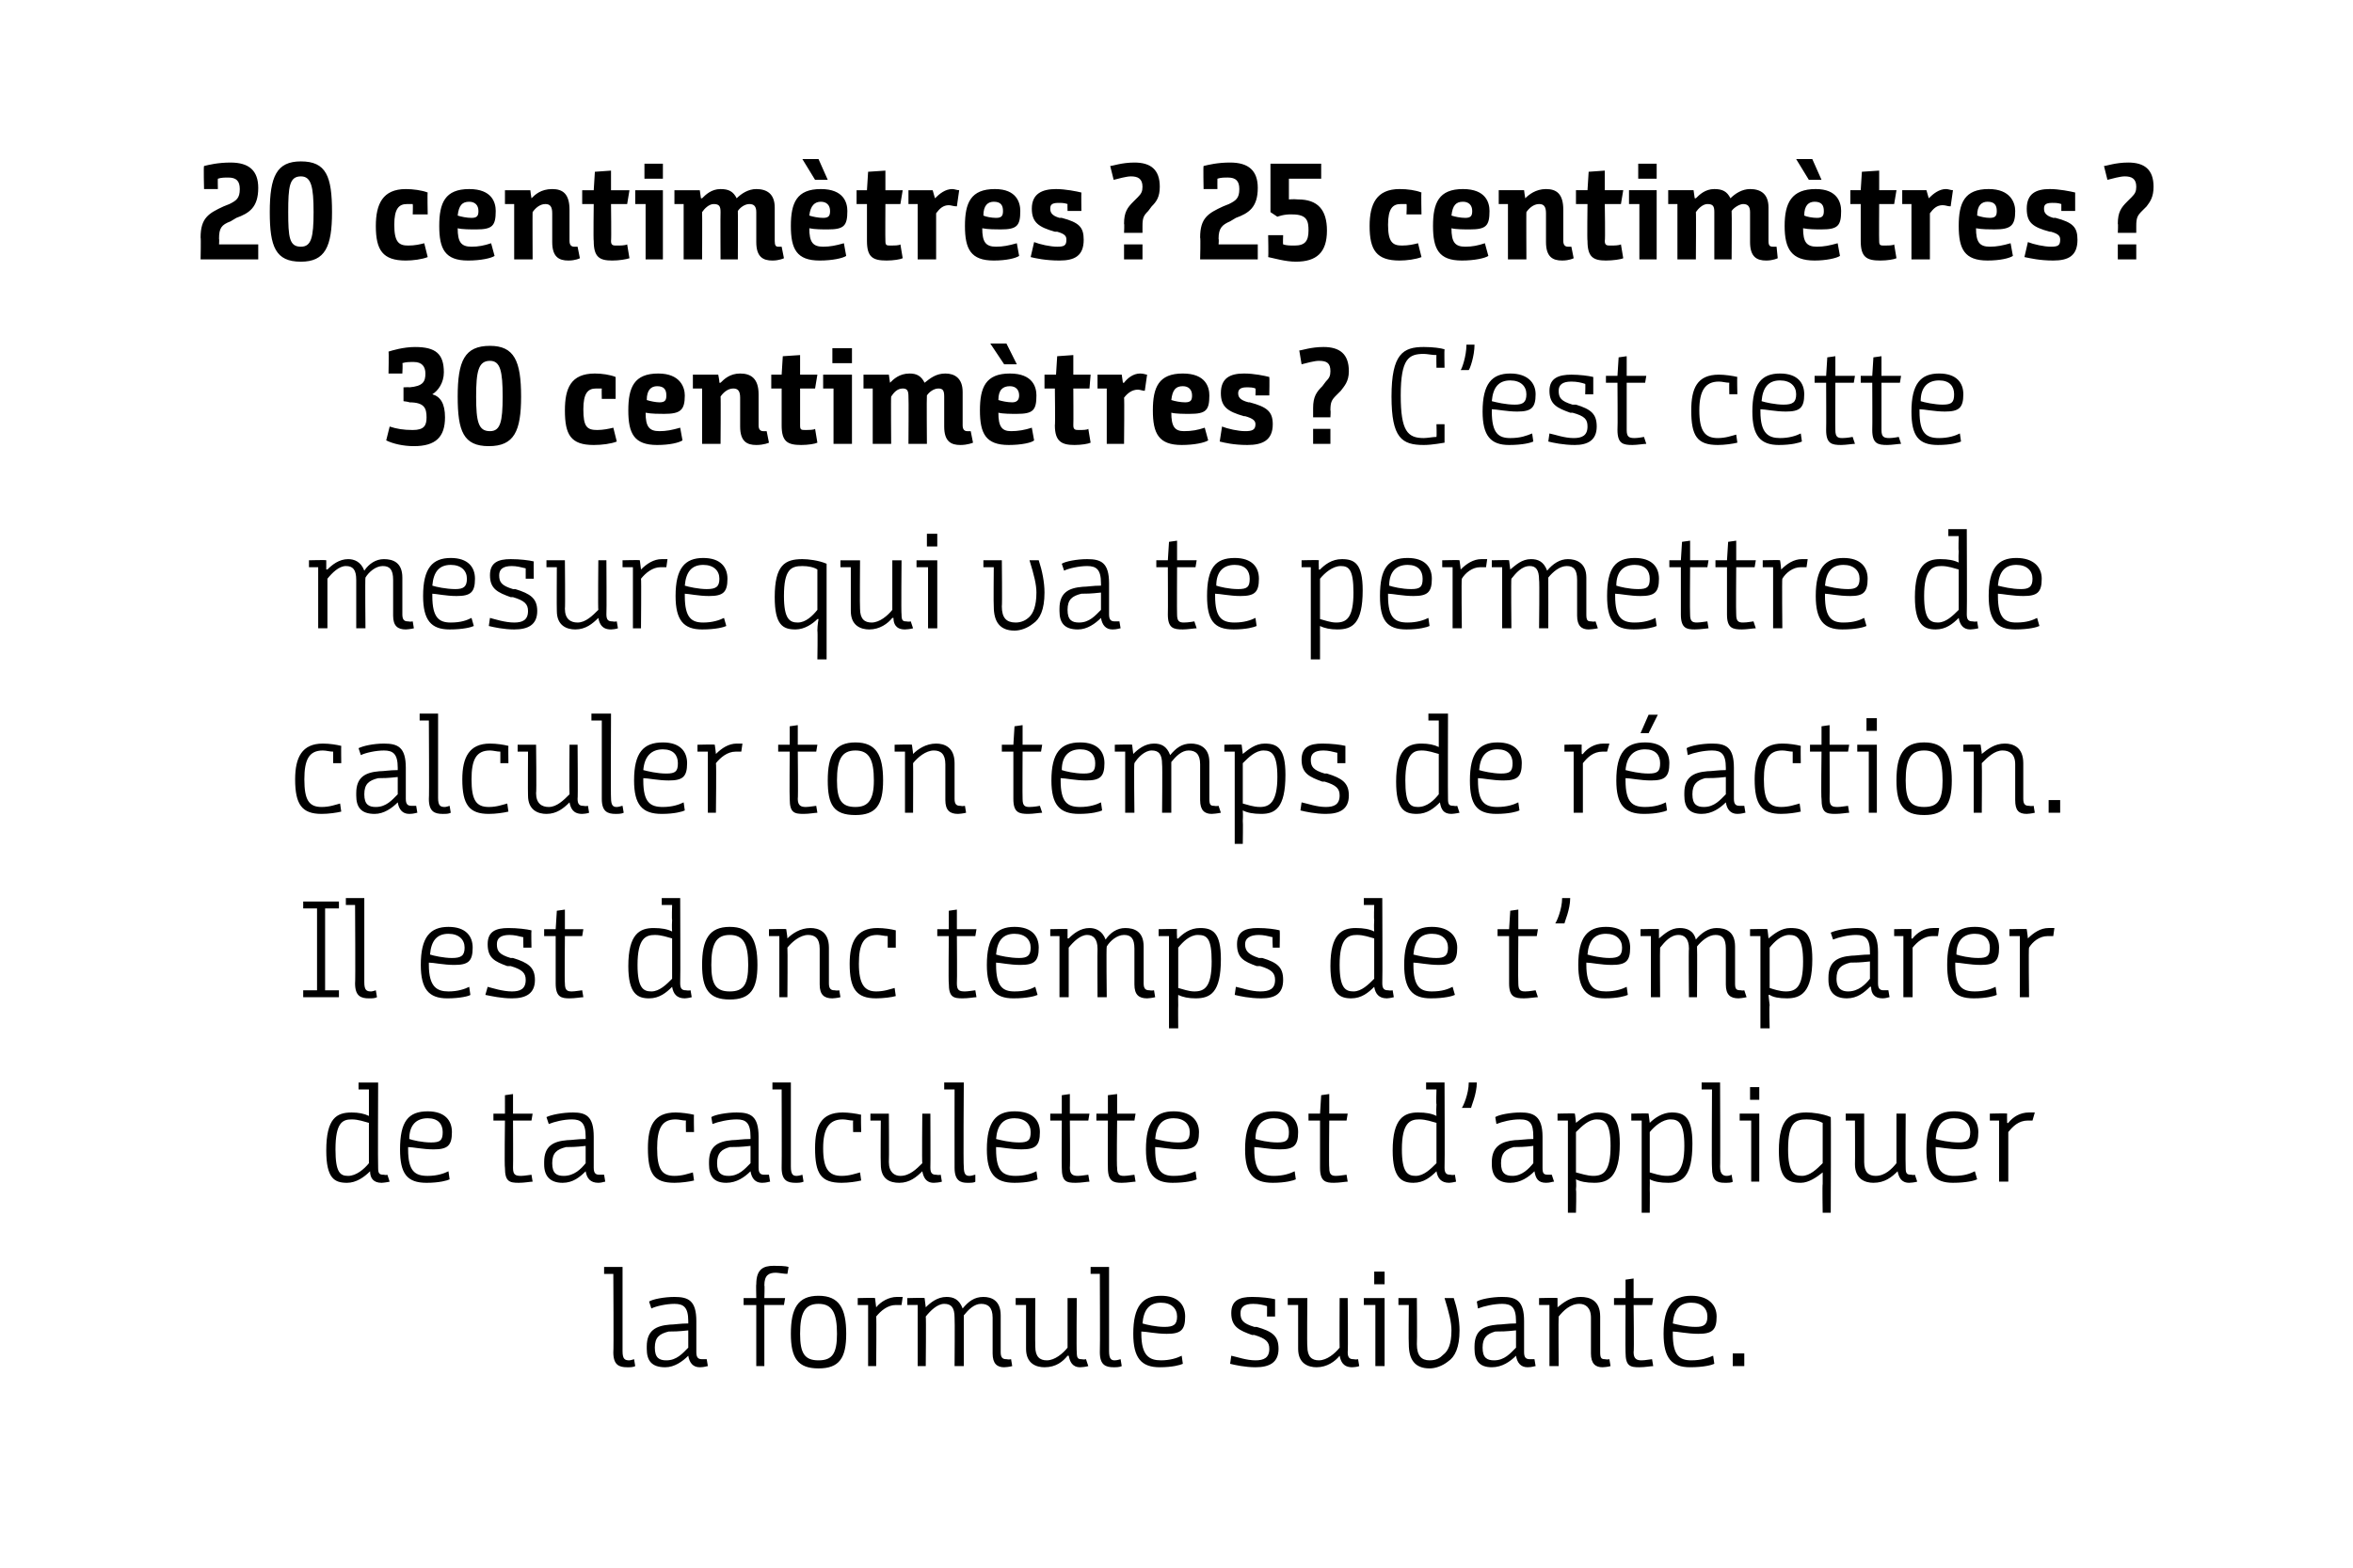 <?xml version="1.0" standalone="no"?><!DOCTYPE svg PUBLIC "-//W3C//DTD SVG 1.1//EN" "http://www.w3.org/Graphics/SVG/1.1/DTD/svg11.dtd"><svg xmlns="http://www.w3.org/2000/svg" version="1.1" width="204.1px" height="136px" viewBox="0 0 204.1 136"><desc>20 centimètres 25 centimètres 30 centimètres C est cette mesure qui va te permettre de calculer ton temps de ré</desc><defs/><g id="Polygon145859"><path d="m52.4 109.9h1.6v7.3c0 .7.2.8.6.8c.1 0 .4-.1.4-.1l.1.6c-.2.1-.4.1-.7.1c-.7 0-1.2-.2-1.2-1.3c.04-.01 0-6.8 0-6.8h-.8v-.6zm7.3 7.7c-.5.5-1.2 1-2 1c-1.2 0-1.6-.6-1.6-1.6v-.2c0-1.4.8-1.8 2-1.9c.4 0 .9-.1 1.6-.1v-.2c0-1.2-.4-1.5-1.2-1.5c-.7 0-1.6.2-2 .4l-.2-.6c.3-.2 1.3-.4 2.2-.4c1.2 0 1.9.3 1.9 2.1v2.7c0 .5.2.6.5.6h.4l.1.6c-.1 0-.3.1-.7.1c-.6 0-.9-.4-1-1zm0-2.2c-.9.1-1.3.1-1.7.1c-.8.2-1.2.5-1.2 1.4c0 .9.4 1.1 1 1.1c.9 0 1.4-.6 1.9-1.1v-1.5zm5.9-2.2h-1.1v-.6h1.1s-.03-1.24 0-1.2c0-1.3.6-1.6 1.5-1.6c.4 0 1 0 1.3.1l-.1.6c-.3 0-.8-.1-1-.1c-.6 0-1 .2-1 1.1c.04-.04 0 1.1 0 1.1h1.8l-.1.6h-1.7v5.3h-.7v-5.3zm3 2.5c0-2.2.6-3.3 2.4-3.3c1.8 0 2.4 1.1 2.4 3.3c0 2.1-.6 3-2.4 3c-1.8 0-2.4-.9-2.4-3zm4 0c0-1.8-.4-2.6-1.6-2.6c-1.2 0-1.6.8-1.6 2.6c0 1.7.4 2.3 1.6 2.3c1.2 0 1.6-.6 1.6-2.3zm1.8-3.1s1.52-.04 1.5 0l.1.8s.01.05 0 0c.4-.5 1.1-.9 1.8-.9h.5l-.1.7h-.5c-.7 0-1.3.5-1.7 1c.04-.01 0 4.3 0 4.3h-.7v-5.3h-.9v-.6zm4.3 0s1.52-.04 1.5 0c0 .1.1.7.1.8c.4-.4 1-.9 1.8-.9c.6 0 1.1.2 1.4 1c.5-.6 1-1 1.8-1c.7 0 1.5.3 1.5 1.6v3.2c0 .5.2.6.5.6c.23.05.4 0 .4 0l.1.6s-.26.08-.7.1c-.6 0-1-.3-1-1.2v-3.1c0-.9-.4-1.2-1-1.2c-.6 0-1.1.5-1.5 1v4.4h-.8s.03-4.21 0-4.2c0-.9-.3-1.2-.9-1.2c-.6 0-1.2.6-1.6 1.1c.04 0 0 4.3 0 4.3h-.7v-5.3h-.9v-.6zm10.3.6h-.9v-.6h1.7s-.02 4.2 0 4.2c0 .9.4 1.2 1 1.2c.7 0 1.4-.6 1.8-1.1v-4.3h.8s-.04 4.68 0 4.7c0 .5.1.6.4.6c.25.05.4 0 .4 0l.2.6s-.24.08-.7.1c-.7 0-.9-.5-1-1h-.1c-.4.5-1 1-2 1c-.7 0-1.6-.3-1.6-1.6v-3.8zm5.6-3.3h1.6v7.3c0 .7.2.8.5.8c.2 0 .5-.1.5-.1l.1.6c-.2.1-.5.1-.7.1c-.7 0-1.2-.2-1.2-1.3c.03-.01 0-6.8 0-6.8h-.8v-.6zm6.1 2.5c1.5 0 2.1.8 2.1 1.8c0 1.2-.4 1.5-1.6 1.5c-.9 0-1.8-.2-2.2-.2v.2c0 1.9.7 2.3 1.7 2.3c.8 0 1.4-.2 1.8-.4l.1.7c-.2.1-.9.3-2 .3c-1.6 0-2.3-.8-2.3-2.9c0-2.4.8-3.3 2.4-3.3zm.3 2.7c.8 0 1.1-.2 1.1-.9c0-.7-.5-1.2-1.4-1.2c-1 0-1.5.6-1.6 1.8c.3.1 1.2.3 1.9.3zm8.9-1.8c-.3-.1-.7-.2-1.2-.2c-.8 0-1.1.3-1.1.8c0 .6.2.9 1.2 1.2h.2c1.4.4 1.9.8 1.9 1.9c0 1.2-.8 1.6-2 1.6c-.9 0-1.8-.2-2.2-.3l.1-.7c.5.1 1.3.4 2.1.4c.7 0 1.2-.2 1.2-1c0-.6-.3-.9-1.3-1.2h-.2c-1.1-.4-1.8-.7-1.8-1.9c0-1.1.7-1.4 1.8-1.4c.8 0 1.6.1 2 .2v1.5h-.7s.01-.94 0-.9zm2.7-.1h-.9v-.6h1.7s-.04 4.2 0 4.2c0 .9.4 1.2 1 1.2c.7 0 1.4-.6 1.8-1.1c-.02.01 0-4.3 0-4.3h.7s.04 4.68 0 4.7c0 .5.2.6.5.6c.23.05.4 0 .4 0l.1.6s-.16.08-.6.1c-.8 0-1-.5-1.1-1c-.4.5-1.1 1-2 1c-.7 0-1.6-.3-1.6-1.6v-3.8zm6.7 0h-1v-.6h1.8v5.9h-.8v-5.3zm-.1-2.9h.9v1.1h-.9v-1.1zm2.1 2.3h1.6s.03 3.97 0 4c0 1 .4 1.4 1.1 1.4c.6 0 .9-.2 1.2-.5c.4-.3.7-.9.7-2.1c0-.7-.2-1.5-.6-2.8h.8c.3.9.5 1.9.5 2.8c0 1.5-.4 2.3-1 2.7c-.5.4-1.1.6-1.6.6c-1.3 0-1.8-.8-1.8-2.1c-.03-.01 0-3.4 0-3.4h-.9v-.6zm10.2 5c-.5.5-1.2 1-2.1 1c-1.1 0-1.5-.6-1.5-1.6v-.2c0-1.4.8-1.8 2-1.9c.4 0 .9-.1 1.6-.1v-.2c0-1.2-.4-1.5-1.2-1.5c-.7 0-1.6.2-2.1.4l-.1-.6c.3-.2 1.3-.4 2.2-.4c1.2 0 1.9.3 1.9 2.1v2.7c0 .5.2.6.5.6h.4l.1.6c-.1 0-.3.1-.7.1c-.6 0-.9-.4-1-1zm0-2.2c-.9.1-1.3.1-1.8.1c-.7.2-1.1.5-1.1 1.4c0 .9.4 1.1 1 1.1c.9 0 1.4-.6 1.9-1.1v-1.5zm2-2.8s1.55-.04 1.6 0v.8c.5-.4 1.1-.9 2-.9c.8 0 1.7.3 1.7 1.7v3.1c0 .5.1.6.4.6c.24.05.4 0 .4 0l.1.6s-.24.08-.7.1c-.6 0-1-.3-1-1.2v-3.1c0-.9-.5-1.2-1-1.2c-.8 0-1.4.6-1.8 1.1c-.03-.01 0 4.3 0 4.3h-.8v-5.3h-.9v-.6zm7.5.6h-1v-.6h1V111l.7-.1v1.7h1.7l-.1.6h-1.6s.05 4.07 0 4.1c0 .6.3.7.7.7c.3 0 .8-.1.9-.1l.1.6c-.2 0-.7.1-1.2.1c-.8 0-1.2-.1-1.2-1.3c-.02-.01 0-4.1 0-4.1zm5.7-.8c1.5 0 2.2.8 2.2 1.8c0 1.2-.4 1.5-1.6 1.5c-.9 0-1.8-.2-2.2-.2v.2c0 1.9.6 2.3 1.6 2.3c.9 0 1.4-.2 1.9-.4l.1.7c-.2.1-.9.3-2.1.3c-1.6 0-2.3-.8-2.3-2.9c0-2.4.8-3.3 2.4-3.3zm.4 2.7c.7 0 1-.2 1-.9c0-.7-.5-1.2-1.4-1.2c-1 0-1.5.6-1.6 1.8c.4.1 1.2.3 2 .3zm3.2 2.3h1v1.1h-1v-1.1z" stroke="none" fill="#000"/></g><g id="Polygon145858"><path d="m30.5 96.5c.6 0 1.1.1 1.5.3c.01-.02 0 0 0 0v-2.3h-.9v-.6h1.7s-.03 7.38 0 7.4c0 .5.1.6.5.6c.16.05.3 0 .3 0l.2.6s-.33.08-.7.1c-.7 0-1-.4-1-1c-.5.5-1.2 1-2 1c-1.1 0-1.8-.4-1.8-2.8c0-2.8.9-3.3 2.2-3.3zm1.5.9c-.4-.1-.9-.3-1.5-.3c-.8 0-1.4.3-1.4 2.6c0 2 .4 2.3 1.1 2.3c.7 0 1.4-.6 1.8-1.1v-3.5zm5.1-1c1.5 0 2.1.8 2.1 1.8c0 1.2-.4 1.5-1.6 1.5c-.9 0-1.8-.2-2.2-.2v.2c0 1.9.6 2.3 1.7 2.3c.8 0 1.4-.2 1.8-.4l.1.7c-.2.1-.9.3-2 .3c-1.7 0-2.3-.8-2.3-2.9c0-2.4.7-3.3 2.4-3.3zm.3 2.7c.8 0 1-.2 1-.9c0-.7-.4-1.2-1.3-1.2c-1 0-1.6.6-1.6 1.8c.3.1 1.1.3 1.9.3zm6.4-1.9h-1v-.6h1V95l.7-.1v1.7h1.7l-.1.6h-1.6s.02 4.07 0 4.1c0 .6.2.7.7.7c.3 0 .8-.1.9-.1l.1.6c-.2 0-.7.1-1.2.1c-.8 0-1.2-.1-1.2-1.3c-.05-.01 0-4.1 0-4.1zm7 4.4c-.5.5-1.1 1-2 1c-1.1 0-1.6-.6-1.6-1.6v-.2c0-1.4.8-1.8 2-1.9c.4 0 .9-.1 1.6-.1v-.2c0-1.2-.4-1.5-1.2-1.5c-.7 0-1.5.2-2 .4l-.2-.6c.4-.2 1.4-.4 2.3-.4c1.1 0 1.8.3 1.8 2.1v2.7c0 .5.2.6.5.6h.4l.1.6c-.1 0-.3.1-.6.1c-.7 0-1-.4-1.1-1zm0-2.2c-.9.1-1.3.1-1.7.1c-.8.2-1.2.5-1.2 1.4c0 .9.4 1.1 1 1.1c.9 0 1.5-.6 1.9-1.1v-1.5zm8.7-2.2c-.3 0-.6-.1-.9-.1c-1.2 0-1.6.8-1.6 2.5c0 1.8.4 2.4 1.5 2.4c.7 0 1.2-.2 1.6-.3l.1.7c-.4.1-1.1.2-1.7.2c-1.8 0-2.3-.8-2.3-3c0-1.9.5-3.1 2.4-3.1c.5 0 1.2.1 1.6.2c-.03-.02 0 1.5 0 1.5h-.7s-.02-.97 0-1zm5.6 4.4c-.5.5-1.2 1-2.1 1c-1.1 0-1.5-.6-1.5-1.6v-.2c0-1.4.8-1.8 2-1.9c.4 0 .9-.1 1.6-.1v-.2c0-1.2-.4-1.5-1.2-1.5c-.7 0-1.6.2-2.1.4l-.1-.6c.3-.2 1.3-.4 2.2-.4c1.2 0 1.9.3 1.9 2.1v2.7c0 .5.2.6.5.6h.4l.1.6c-.1 0-.3.1-.7.1c-.6 0-.9-.4-1-1zm0-2.2c-.9.1-1.3.1-1.8.1c-.7.2-1.1.5-1.1 1.4c0 .9.4 1.1 1 1.1c.9 0 1.4-.6 1.9-1.1v-1.5zm1.9-5.5h1.6v7.3c0 .7.2.8.5.8c.2 0 .5-.1.5-.1l.1.6c-.2.1-.5.1-.7.1c-.7 0-1.2-.2-1.2-1.3c.02-.01 0-6.8 0-6.8h-.8v-.6zm7 3.3c-.3 0-.6-.1-.9-.1c-1.2 0-1.7.8-1.7 2.5c0 1.8.5 2.4 1.6 2.4c.7 0 1.2-.2 1.6-.3l.1.7c-.4.1-1.1.2-1.7.2c-1.8 0-2.3-.8-2.3-3c0-1.9.5-3.1 2.4-3.1c.5 0 1.2.1 1.6.2c-.04-.02 0 1.5 0 1.5h-.7s-.02-.97 0-1zm2.4 0h-.9v-.6h1.6s.03 4.2 0 4.2c0 .9.5 1.2 1 1.2c.8 0 1.4-.6 1.9-1.1c-.04.01 0-4.3 0-4.3h.7s.02 4.68 0 4.7c0 .5.2.6.5.6c.21.05.4 0 .4 0l.1.6s-.19.08-.7.1c-.7 0-.9-.5-1-1c-.5.5-1.1 1-2 1c-.8 0-1.6-.3-1.6-1.6c-.03-.05 0-3.8 0-3.8zm5.5-3.3h1.7s-.05 7.34 0 7.3c0 .7.2.8.5.8c.2 0 .4-.1.5-.1v.6c-.1.1-.4.1-.7.1c-.6 0-1.1-.2-1.1-1.3c-.01-.01 0-6.8 0-6.8h-.9v-.6zm6.1 2.5c1.6 0 2.2.8 2.2 1.8c0 1.2-.4 1.5-1.6 1.5c-.9 0-1.8-.2-2.2-.2v.2c0 1.9.6 2.3 1.7 2.3c.8 0 1.4-.2 1.8-.4l.1.7c-.2.1-.9.3-2 .3c-1.7 0-2.4-.8-2.4-2.9c0-2.4.8-3.3 2.4-3.3zm.4 2.7c.8 0 1-.2 1-.9c0-.7-.5-1.2-1.4-1.2c-1 0-1.5.6-1.6 1.8c.4.1 1.2.3 2 .3zm3.7-1.9h-1v-.6h1V95l.7-.1v1.7h1.7l-.1.6h-1.6s.04 4.07 0 4.1c0 .6.3.7.7.7c.3 0 .8-.1.9-.1l.1.6c-.2 0-.7.1-1.2.1c-.8 0-1.2-.1-1.2-1.3c-.02-.01 0-4.1 0-4.1zm4 0h-1v-.6h1V95l.8-.1v1.7h1.6l-.1.6h-1.5s-.05 4.07 0 4.1c0 .6.2.7.6.7c.3 0 .8-.1.9-.1l.1.6c-.2 0-.7.1-1.2.1c-.7 0-1.2-.1-1.2-1.3c-.02-.01 0-4.1 0-4.1zm5.7-.8c1.5 0 2.2.8 2.2 1.8c0 1.2-.4 1.5-1.6 1.5c-.9 0-1.8-.2-2.2-.2v.2c0 1.9.6 2.3 1.6 2.3c.9 0 1.4-.2 1.9-.4l.1.7c-.2.1-.9.3-2.1.3c-1.6 0-2.3-.8-2.3-2.9c0-2.4.8-3.3 2.4-3.3zm.4 2.7c.7 0 1-.2 1-.9c0-.7-.5-1.2-1.4-1.2c-1 0-1.5.6-1.6 1.8c.4.1 1.2.3 2 .3zm8.3-2.7c1.5 0 2.1.8 2.1 1.8c0 1.2-.4 1.5-1.6 1.5c-.9 0-1.8-.2-2.2-.2v.2c0 1.9.6 2.3 1.7 2.3c.8 0 1.4-.2 1.8-.4l.1.7c-.2.1-.9.3-2 .3c-1.7 0-2.4-.8-2.4-2.9c0-2.4.8-3.3 2.5-3.3zm.3 2.7c.8 0 1-.2 1-.9c0-.7-.4-1.2-1.3-1.2c-1 0-1.6.6-1.6 1.8c.3.1 1.1.3 1.9.3zm3.7-1.9h-1v-.6h1l.1-1.6l.7-.1v1.7h1.6l-.1.6h-1.5s-.04 4.07 0 4.1c0 .6.2.7.6.7c.3 0 .8-.1.9-.1l.1.6c-.2 0-.7.1-1.2.1c-.7 0-1.2-.1-1.2-1.3v-4.1zm8.5-.7c.7 0 1.2.1 1.6.3c-.04-.02 0 0 0 0c0 0-.04-.36 0-1c-.04-.04 0-1.3 0-1.3h-.9v-.6h1.6s.03 7.38 0 7.4c0 .5.2.6.5.6c.21.05.4 0 .4 0l.1.6s-.28.08-.6.1c-.7 0-1-.4-1.1-1c-.5.5-1.1 1-2 1c-1 0-1.8-.4-1.8-2.8c0-2.8 1-3.3 2.2-3.3zm1.6.9c-.4-.1-.9-.3-1.5-.3c-.8 0-1.5.3-1.5 2.6c0 2 .5 2.3 1.2 2.3c.7 0 1.3-.6 1.8-1.1v-3.5zm2.2-1.3c.1-.1.6-1.2.6-2.2h.7c0 1-.5 2.1-.5 2.2h-.8zm6.3 5.5c-.5.5-1.2 1-2.1 1c-1.1 0-1.6-.6-1.6-1.6v-.2c0-1.4.9-1.8 2-1.9c.4 0 1-.1 1.6-.1v-.2c0-1.2-.3-1.5-1.2-1.5c-.7 0-1.5.2-2 .4l-.1-.6c.3-.2 1.3-.4 2.2-.4c1.1 0 1.9.3 1.9 2.1v2.7c0 .5.1.6.5.6h.3l.2.6c-.2 0-.3.1-.7.1c-.7 0-.9-.4-1-1zm-.1-2.2c-.8.1-1.3.1-1.7.1c-.7.2-1.1.5-1.1 1.4c0 .9.4 1.1 1 1.1c.8 0 1.4-.6 1.8-1.1v-1.5zm2.1-2.8s1.53-.04 1.5 0c.03.06.1.8.1.8c0 0 .03.04 0 0c.5-.4 1.1-.9 1.9-.9c1.2 0 1.9.4 1.9 2.7c0 2.9-1 3.4-2.2 3.4c-.7 0-1.2-.1-1.6-.3c.05.02 0 0 0 0c0 0 .05.48 0 .9c.05.02 0 2 0 2h-.7v-8h-.9v-.6zm1.6 5.1c.4.1 1 .3 1.5.3c.9 0 1.5-.4 1.5-2.6c0-2-.5-2.3-1.2-2.3c-.7 0-1.3.6-1.8 1.1v3.5zm4.8-5.1s1.5-.04 1.5 0l.1.8s0 .04 0 0c.4-.4 1.1-.9 1.9-.9c1.1 0 1.8.4 1.8 2.7c0 2.9-.9 3.4-2.1 3.4c-.7 0-1.2-.1-1.6-.3c.02.02 0 0 0 0c0 0 .02.48 0 .9c.02.02 0 2 0 2h-.7v-8h-.9v-.6zm1.6 5.1c.4.1.9.3 1.5.3c.8 0 1.5-.4 1.5-2.6c0-2-.5-2.3-1.2-2.3c-.7 0-1.4.6-1.8 1.1v3.5zm4.5-7.8h1.6s.03 7.34 0 7.3c0 .7.3.8.6.8c.2 0 .4-.1.4-.1l.1.6c-.1.1-.4.1-.7.1c-.7 0-1.1-.2-1.1-1.3c-.04-.01 0-6.8 0-6.8h-.9v-.6zm4.3 3.3h-1v-.6h1.7v5.9h-.7v-5.3zm-.1-2.9h.8v1.1h-.8v-1.1zm6.3 10.9s-.04-2.48 0-2.5v-1c-.5.4-1.2.9-1.9.9c-1.2 0-1.9-.4-1.9-2.8c0-2.8 1-3.3 2.4-3.3c.5 0 1.4.1 2.1.4c.03-.03 0 8.3 0 8.3h-.7zm-3-5.5c0 2 .5 2.3 1.2 2.3c.7 0 1.3-.6 1.8-1.1v-3.5c-.4-.2-.8-.3-1.4-.3c-1 0-1.6.3-1.6 2.6zm5.8-2.5h-.8v-.6h1.6v4.2c0 .9.4 1.2 1 1.2c.8 0 1.4-.6 1.8-1.1v-4.3h.8s-.03 4.68 0 4.7c0 .5.1.6.5.6c.16.05.3 0 .3 0l.2.6s-.23.08-.7.1c-.7 0-.9-.5-1-1c-.5.5-1.1 1-2.1 1c-.7 0-1.6-.3-1.6-1.6c.02-.05 0-3.8 0-3.8zm8.6-.8c1.5 0 2.1.8 2.1 1.8c0 1.2-.4 1.5-1.5 1.5c-1 0-1.9-.2-2.2-.2v.2c0 1.9.6 2.3 1.6 2.3c.9 0 1.4-.2 1.8-.4l.2.7c-.2.1-.9.3-2.1.3c-1.6 0-2.3-.8-2.3-2.9c0-2.4.8-3.3 2.4-3.3zm.4 2.7c.7 0 1-.2 1-.9c0-.7-.5-1.2-1.4-1.2c-1 0-1.5.6-1.6 1.8c.3.1 1.2.3 2 .3zm2.7-2.5s1.48-.04 1.5 0c-.02.13 0 .8 0 .8c0 0 .08.05.1 0c.4-.5 1-.9 1.8-.9h.5l-.2.7h-.4c-.8 0-1.3.5-1.7 1v4.3h-.8v-5.3h-.8v-.6z" stroke="none" fill="#000"/></g><g id="Polygon145857"><path d="m26.3 86.5v-.6h1.2v-7.1h-1.2v-.6h3.1v.6h-1.2v7.1h1.2v.6h-3.1zm3.7-8.6h1.6v7.3c0 .7.2.8.6.8c.1 0 .4-.1.4-.1l.1.6c-.2.1-.4.1-.7.1c-.7 0-1.2-.2-1.2-1.3c.04-.01 0-6.8 0-6.8h-.8v-.6zm8.9 2.5c1.5 0 2.1.8 2.1 1.8c0 1.2-.4 1.5-1.6 1.5c-.9 0-1.8-.2-2.2-.2v.2c0 1.9.7 2.3 1.7 2.3c.8 0 1.4-.2 1.8-.4l.1.7c-.1.1-.9.3-2 .3c-1.6 0-2.3-.8-2.3-2.9c0-2.4.8-3.3 2.4-3.3zm.3 2.7c.8 0 1.1-.2 1.1-.9c0-.7-.5-1.2-1.4-1.2c-1 0-1.5.6-1.6 1.8c.3.1 1.2.3 1.9.3zm6.2-1.8c-.4-.1-.8-.2-1.2-.2c-.8 0-1.1.3-1.1.8c0 .6.2.9 1.2 1.2h.2c1.3.4 1.9.8 1.9 1.9c0 1.2-.8 1.6-2 1.6c-.9 0-1.8-.2-2.3-.3l.2-.7c.4.1 1.3.4 2.1.4c.7 0 1.2-.2 1.2-1c0-.6-.3-.9-1.3-1.2h-.3c-1.1-.4-1.7-.7-1.7-1.9c0-1.1.7-1.4 1.8-1.4c.8 0 1.6.1 2 .2c-.03.04 0 1.5 0 1.5h-.7s-.02-.94 0-.9zm2.8-.1h-1v-.6h1l.1-1.6l.7-.1v1.7h1.6l-.1.6H49s-.04 4.07 0 4.1c0 .6.2.7.6.7c.3 0 .8-.1.9-.1l.1.6c-.2 0-.7.1-1.2.1c-.7 0-1.2-.1-1.2-1.3v-4.1zm8.5-.7c.7 0 1.2.1 1.6.3c-.04-.02 0 0 0 0c0 0-.04-.36 0-1c-.04-.04 0-1.3 0-1.3h-.9v-.6h1.6s.03 7.38 0 7.4c0 .5.2.6.5.6c.21.05.4 0 .4 0l.1.6s-.28.08-.6.1c-.7 0-1-.4-1.1-1c-.5.5-1.1 1-2 1c-1 0-1.8-.4-1.8-2.8c0-2.8 1-3.3 2.2-3.3zm1.6.9c-.4-.1-.9-.3-1.5-.3c-.8 0-1.5.3-1.5 2.6c0 2 .5 2.3 1.2 2.3c.7 0 1.3-.6 1.8-1.1v-3.5zm2.6 2.3c0-2.2.6-3.3 2.4-3.3c1.8 0 2.4 1.1 2.4 3.3c0 2.1-.6 3-2.4 3c-1.8 0-2.4-.9-2.4-3zm4 0c0-1.8-.4-2.6-1.6-2.6c-1.2 0-1.6.8-1.6 2.6c0 1.7.4 2.3 1.6 2.3c1.2 0 1.6-.6 1.6-2.3zm1.8-3.1s1.51-.04 1.5 0c0 .1.1.6.1.8c.4-.4 1.1-.9 2-.9c.7 0 1.6.3 1.6 1.7v3.1c0 .5.2.6.5.6c.2.05.4 0 .4 0l.1.6s-.29.08-.7.1c-.7 0-1.1-.3-1.1-1.2v-3.1c0-.9-.4-1.2-1-1.2c-.7 0-1.4.6-1.8 1.1c.03-.01 0 4.3 0 4.3h-.7v-5.3h-.9v-.6zm10.3.6c-.3 0-.6-.1-.9-.1c-1.2 0-1.6.8-1.6 2.5c0 1.8.5 2.4 1.5 2.4c.7 0 1.2-.2 1.6-.3l.1.7c-.3.1-1.1.2-1.7.2c-1.7 0-2.3-.8-2.3-3c0-1.9.6-3.1 2.4-3.1c.6 0 1.2.1 1.6.2v1.5h-.7v-1zm5.3 0h-1v-.6h1V79l.7-.1v1.7h1.7l-.1.6H83s.03 4.07 0 4.1c0 .6.2.7.7.7c.3 0 .8-.1.9-.1l.1.6c-.2 0-.7.1-1.2.1c-.8 0-1.2-.1-1.2-1.3c-.04-.01 0-4.1 0-4.1zm5.7-.8c1.5 0 2.1.8 2.1 1.8c0 1.2-.4 1.5-1.6 1.5c-.9 0-1.8-.2-2.1-.2v.2c0 1.9.6 2.3 1.6 2.3c.9 0 1.4-.2 1.8-.4l.2.7c-.2.1-.9.3-2.1.3c-1.6 0-2.3-.8-2.3-2.9c0-2.4.8-3.3 2.4-3.3zm.4 2.7c.7 0 1-.2 1-.9c0-.7-.5-1.2-1.4-1.2c-1 0-1.5.6-1.6 1.8c.3.1 1.2.3 2 .3zm2.7-2.5s1.48-.04 1.5 0v.8h.1c.4-.4 1-.9 1.8-.9c.5 0 1.1.2 1.4 1c.4-.6 1-1 1.7-1c.8 0 1.6.3 1.6 1.6v3.2c0 .5.2.6.5.6c.19.05.4 0 .4 0l.1.6s-.3.08-.7.1c-.7 0-1.1-.3-1.1-1.2v-3.1c0-.9-.3-1.2-.9-1.2c-.6 0-1.2.5-1.5 1c-.05.04 0 4.4 0 4.4h-.8s-.02-4.21 0-4.2c0-.9-.4-1.2-.9-1.2c-.6 0-1.2.6-1.6 1.1v4.3h-.8v-5.3h-.8v-.6zm9.4 0s1.56-.04 1.6 0c-.04.06 0 .8 0 .8c0 0 .05.04.1 0c.4-.4 1-.9 1.9-.9c1.1 0 1.8.4 1.8 2.7c0 2.9-.9 3.4-2.2 3.4c-.6 0-1.1-.1-1.5-.3c-.02.02 0 0 0 0c0 0-.02.48 0 .9c-.02.02 0 2 0 2h-.8v-8h-.9v-.6zm1.7 5.1c.4.1.9.3 1.4.3c.9 0 1.5-.4 1.5-2.6c0-2-.4-2.3-1.2-2.3c-.7 0-1.3.6-1.7 1.1v3.5zm8.2-4.4c-.4-.1-.8-.2-1.2-.2c-.8 0-1.2.3-1.2.8c0 .6.3.9 1.2 1.2h.3c1.3.4 1.8.8 1.8 1.9c0 1.2-.7 1.6-1.9 1.6c-1 0-1.9-.2-2.3-.3l.1-.7c.5.1 1.3.4 2.1.4c.8 0 1.3-.2 1.3-1c0-.6-.3-.9-1.3-1.2h-.3c-1.1-.4-1.7-.7-1.7-1.9c0-1.1.7-1.4 1.8-1.4c.8 0 1.5.1 1.9.2c.03.04 0 1.5 0 1.5h-.6s-.05-.94 0-.9zm7.2-.8c.7 0 1.2.1 1.6.3c-.04-.02 0 0 0 0c0 0-.04-.36 0-1c-.04-.04 0-1.3 0-1.3h-.9v-.6h1.6s.03 7.38 0 7.4c0 .5.2.6.5.6c.21.05.4 0 .4 0l.1.6s-.28.08-.6.1c-.7 0-1-.4-1.1-1c-.5.5-1.1 1-2 1c-1 0-1.8-.4-1.8-2.8c0-2.8 1-3.3 2.2-3.3zm1.6.9c-.4-.1-.9-.3-1.5-.3c-.8 0-1.5.3-1.5 2.6c0 2 .5 2.3 1.2 2.3c.7 0 1.3-.6 1.8-1.1v-3.5zm5-1c1.5 0 2.2.8 2.2 1.8c0 1.2-.4 1.5-1.6 1.5c-.9 0-1.8-.2-2.2-.2v.2c0 1.9.6 2.3 1.6 2.3c.9 0 1.4-.2 1.8-.4l.2.7c-.2.1-.9.3-2.1.3c-1.6 0-2.3-.8-2.3-2.9c0-2.4.8-3.3 2.4-3.3zm.4 2.7c.7 0 1-.2 1-.9c0-.7-.5-1.2-1.4-1.2c-1 0-1.5.6-1.6 1.8c.4.1 1.2.3 2 .3zm6.3-1.9h-1v-.6h1l.1-1.6l.7-.1v1.7h1.7l-.1.6h-1.6s-.03 4.07 0 4.1c0 .6.2.7.6.7c.4 0 .8-.1.9-.1l.2.6c-.2 0-.8.1-1.2.1c-.8 0-1.3-.1-1.3-1.3v-4.1zm4-1.1c.1-.1.6-1.2.6-2.2h.7c0 1-.5 2.1-.5 2.2h-.8zm4.4.3c1.5 0 2.1.8 2.1 1.8c0 1.2-.4 1.5-1.6 1.5c-.9 0-1.8-.2-2.2-.2v.2c0 1.9.7 2.3 1.7 2.3c.8 0 1.4-.2 1.8-.4l.1.7c-.2.1-.9.3-2 .3c-1.6 0-2.3-.8-2.3-2.9c0-2.4.8-3.3 2.4-3.3zm.3 2.7c.8 0 1.1-.2 1.1-.9c0-.7-.5-1.2-1.4-1.2c-1 0-1.5.6-1.6 1.8c.3.1 1.2.3 1.9.3zm2.7-2.5s1.55-.04 1.6 0v.8c.5-.4 1-.9 1.8-.9c.6 0 1.2.2 1.4 1c.5-.6 1.1-1 1.8-1c.8 0 1.6.3 1.6 1.6v3.2c0 .5.1.6.5.6c.16.05.3 0 .3 0l.2.6s-.33.08-.7.1c-.7 0-1.1-.3-1.1-1.2v-3.1c0-.9-.3-1.2-.9-1.2c-.6 0-1.2.5-1.6 1c.03.04 0 4.4 0 4.4h-.7s-.04-4.21 0-4.2c0-.9-.4-1.2-.9-1.2c-.7 0-1.2.6-1.6 1.1c-.03 0 0 4.3 0 4.3h-.8v-5.3h-.9v-.6zm9.5 0s1.53-.04 1.5 0c.03.06.1.8.1.8c0 0 .03.04 0 0c.5-.4 1.1-.9 1.9-.9c1.2 0 1.9.4 1.9 2.7c0 2.9-1 3.4-2.2 3.4c-.7 0-1.2-.1-1.5-.3c-.05.02-.1 0-.1 0l.1.9c-.05.02 0 2 0 2h-.8v-8h-.9v-.6zm1.7 5.1c.3.1.9.3 1.4.3c.9 0 1.5-.4 1.5-2.6c0-2-.5-2.3-1.2-2.3c-.7 0-1.3.6-1.7 1.1v3.5zm8.7-.1c-.5.5-1.1 1-2 1c-1.1 0-1.6-.6-1.6-1.6v-.2c0-1.4.8-1.8 2-1.9c.4 0 .9-.1 1.6-.1v-.2c0-1.2-.4-1.5-1.2-1.5c-.7 0-1.5.2-2 .4l-.2-.6c.4-.2 1.4-.4 2.3-.4c1.1 0 1.8.3 1.8 2.1v2.7c0 .5.2.6.5.6h.4l.1.6c-.1 0-.3.1-.6.1c-.7 0-1-.4-1-1h-.1zm0-2.2c-.9.1-1.3.1-1.7.1c-.8.2-1.2.5-1.2 1.4c0 .9.5 1.1 1 1.1c.9 0 1.5-.6 1.9-1.1v-1.5zm2.1-2.8s1.49-.04 1.5 0v.8s.09.05.1 0c.4-.5 1-.9 1.8-.9h.5l-.1.7h-.5c-.7 0-1.3.5-1.7 1v4.3h-.8v-5.3h-.8v-.6zm7-.2c1.5 0 2.1.8 2.1 1.8c0 1.2-.4 1.5-1.6 1.5c-.9 0-1.8-.2-2.2-.2v.2c0 1.9.6 2.3 1.7 2.3c.8 0 1.4-.2 1.8-.4l.1.7c-.2.1-.9.3-2 .3c-1.7 0-2.3-.8-2.3-2.9c0-2.4.7-3.3 2.4-3.3zm.3 2.7c.8 0 1-.2 1-.9c0-.7-.4-1.2-1.3-1.2c-1 0-1.6.6-1.6 1.8c.3.1 1.1.3 1.9.3zm2.7-2.5s1.53-.04 1.5 0c.03.13.1.8.1.8c0 0 .03.05 0 0c.5-.5 1.1-.9 1.8-.9h.5l-.1.7h-.5c-.7 0-1.3.5-1.6 1c-.05-.01 0 4.3 0 4.3h-.8v-5.3h-.9v-.6z" stroke="none" fill="#000"/></g><g id="Polygon145856"><path d="m28.9 65.2c-.3 0-.6-.1-.9-.1c-1.2 0-1.6.8-1.6 2.5c0 1.8.4 2.4 1.5 2.4c.7 0 1.2-.2 1.6-.3l.1.7c-.4.1-1.1.2-1.7.2c-1.7 0-2.3-.8-2.3-3c0-1.9.6-3.1 2.4-3.1c.6 0 1.2.1 1.6.2c-.02-.02 0 1.5 0 1.5h-.7v-1zm5.6 4.4c-.5.5-1.2 1-2 1c-1.2 0-1.6-.6-1.6-1.6v-.2c0-1.4.8-1.8 2-1.9c.4 0 .9-.1 1.6-.1v-.2c0-1.2-.4-1.5-1.2-1.5c-.7 0-1.6.2-2 .4l-.2-.6c.4-.2 1.3-.4 2.2-.4c1.2 0 1.9.3 1.9 2.1v2.7c0 .5.2.6.5.6h.4l.1.6c-.1 0-.3.1-.7.1c-.6 0-.9-.4-1-1zm0-2.2c-.9.1-1.3.1-1.7.1c-.8.2-1.2.5-1.2 1.4c0 .9.4 1.1 1 1.1c.9 0 1.4-.6 1.9-1.1v-1.5zm1.9-5.5h1.6v7.3c0 .7.2.8.6.8c.1 0 .4-.1.4-.1l.1.6c-.2.1-.4.1-.7.1c-.7 0-1.2-.2-1.2-1.3c.04-.01 0-6.8 0-6.8h-.8v-.6zm7 3.3c-.3 0-.6-.1-.9-.1c-1.2 0-1.6.8-1.6 2.5c0 1.8.4 2.4 1.5 2.4c.7 0 1.2-.2 1.6-.3l.1.7c-.4.1-1.1.2-1.7.2c-1.7 0-2.3-.8-2.3-3c0-1.9.6-3.1 2.4-3.1c.6 0 1.2.1 1.6.2c-.02-.02 0 1.5 0 1.5h-.7v-1zm2.4 0h-.9v-.6h1.6s.05 4.2 0 4.2c0 .9.5 1.2 1.1 1.2c.7 0 1.3-.6 1.8-1.1c-.03.01 0-4.3 0-4.3h.7s.04 4.68 0 4.7c0 .5.2.6.5.6c.22.05.4 0 .4 0l.1.6s-.17.08-.6.1c-.8 0-1-.5-1.1-1c-.5.5-1.1 1-2 1c-.7 0-1.6-.3-1.6-1.6c-.02-.05 0-3.8 0-3.8zm5.5-3.3h1.7s-.03 7.34 0 7.3c0 .7.2.8.5.8c.2 0 .4-.1.5-.1l.1.6c-.2.1-.5.1-.7.1c-.7 0-1.2-.2-1.2-1.3v-6.8h-.9v-.6zm6.2 2.5c1.5 0 2.1.8 2.1 1.8c0 1.2-.4 1.5-1.6 1.5c-.9 0-1.8-.2-2.2-.2v.2c0 1.9.6 2.3 1.7 2.3c.8 0 1.4-.2 1.8-.4l.1.7c-.2.1-.9.3-2 .3c-1.7 0-2.4-.8-2.4-2.9c0-2.4.8-3.3 2.5-3.3zm.3 2.7c.8 0 1-.2 1-.9c0-.7-.4-1.2-1.3-1.2c-1 0-1.6.6-1.7 1.8c.4.1 1.2.3 2 .3zm2.7-2.5s1.53-.04 1.5 0c.03.13.1.8.1.8c0 0 .02.05 0 0c.5-.5 1.1-.9 1.8-.9h.5l-.1.7h-.5c-.7 0-1.3.5-1.7 1c.05-.01 0 4.3 0 4.3h-.7v-5.3h-.9v-.6zm8 .6h-1v-.6h1V63l.7-.1v1.7h1.7l-.1.6h-1.6s.04 4.07 0 4.1c0 .6.3.7.7.7c.3 0 .8-.1.9-.1l.1.6c-.2 0-.7.1-1.2.1c-.8 0-1.2-.1-1.2-1.3c-.03-.01 0-4.1 0-4.1zm3.3 2.5c0-2.2.6-3.3 2.4-3.3c1.8 0 2.4 1.1 2.4 3.3c0 2.1-.6 3-2.4 3c-1.9 0-2.4-.9-2.4-3zm4 0c0-1.8-.4-2.6-1.6-2.6c-1.2 0-1.6.8-1.6 2.6c0 1.7.4 2.3 1.6 2.3c1.1 0 1.6-.6 1.6-2.3zm1.8-3.1s1.5-.04 1.5 0c0 .1.1.6.1.8c.4-.4 1.1-.9 2-.9c.7 0 1.6.3 1.6 1.7v3.1c0 .5.2.6.5.6c.19.05.4 0 .4 0l.1.6s-.29.08-.7.1c-.7 0-1.1-.3-1.1-1.2v-3.1c0-.9-.4-1.2-1-1.2c-.7 0-1.4.6-1.8 1.1c.02-.01 0 4.3 0 4.3h-.7v-5.3h-.9v-.6zm10.3.6h-1v-.6h1L88 63l.7-.1v1.7h1.7l-.1.6h-1.6s-.02 4.07 0 4.1c0 .6.2.7.6.7c.4 0 .9-.1.9-.1l.2.6c-.2 0-.8.1-1.2.1c-.8 0-1.3-.1-1.3-1.3v-4.1zm5.8-.8c1.5 0 2.1.8 2.1 1.8c0 1.2-.4 1.5-1.6 1.5c-.9 0-1.8-.2-2.2-.2v.2c0 1.9.6 2.3 1.7 2.3c.8 0 1.4-.2 1.8-.4l.1.7c-.2.1-.9.3-2 .3c-1.7 0-2.4-.8-2.4-2.9c0-2.4.8-3.3 2.5-3.3zm.3 2.7c.8 0 1-.2 1-.9c0-.7-.4-1.2-1.3-1.2c-1 0-1.6.6-1.6 1.8c.3.1 1.1.3 1.9.3zm2.7-2.5s1.53-.04 1.5 0c0 .1.1.7.1.8c.4-.4 1-.9 1.8-.9c.6 0 1.1.2 1.4 1c.5-.6 1-1 1.8-1c.7 0 1.6.3 1.6 1.6v3.2c0 .5.1.6.4.6c.24.05.4 0 .4 0l.2.6s-.35.08-.8.1c-.6 0-1-.3-1-1.2v-3.1c0-.9-.4-1.2-1-1.2c-.6 0-1.1.5-1.5 1v4.4h-.8s.04-4.21 0-4.2c0-.9-.3-1.2-.9-1.2c-.6 0-1.2.6-1.5 1.1c-.05 0 0 4.3 0 4.3h-.8v-5.3h-.9v-.6zm9.5 0s1.51-.04 1.5 0l.1.8s.01.04 0 0c.5-.4 1.1-.9 1.9-.9c1.1 0 1.8.4 1.8 2.7c0 2.9-.9 3.4-2.1 3.4c-.7 0-1.2-.1-1.6-.3c.03.02 0 0 0 0c0 0 .03.48 0 .9c.03.02 0 2 0 2h-.7v-8h-.9v-.6zm1.6 5.1c.4.1.9.3 1.5.3c.8 0 1.5-.4 1.5-2.6c0-2-.5-2.3-1.2-2.3c-.7 0-1.3.6-1.8 1.1v3.5zm8.2-4.4c-.4-.1-.8-.2-1.2-.2c-.8 0-1.1.3-1.1.8c0 .6.2.9 1.2 1.2h.2c1.3.4 1.9.8 1.9 1.9c0 1.2-.8 1.6-2 1.6c-.9 0-1.8-.2-2.2-.3l.1-.7c.5.1 1.3.4 2.1.4c.7 0 1.2-.2 1.2-1c0-.6-.3-.9-1.3-1.2h-.2c-1.1-.4-1.8-.7-1.8-1.9c0-1.1.7-1.4 1.8-1.4c.8 0 1.6.1 2 .2v1.5h-.7v-.9zm7.3-.8c.6 0 1.1.1 1.5.3c.01-.02 0 0 0 0v-2.3h-.9v-.6h1.7s-.02 7.38 0 7.4c0 .5.1.6.5.6c.16.05.3 0 .3 0l.2.6s-.33.08-.7.1c-.7 0-.9-.4-1-1c-.5.5-1.1 1-2 1c-1.1 0-1.8-.4-1.8-2.8c0-2.8 1-3.3 2.2-3.3zm1.5.9c-.4-.1-.9-.3-1.5-.3c-.7 0-1.4.3-1.4 2.6c0 2 .4 2.3 1.1 2.3c.8 0 1.4-.6 1.8-1.1v-3.5zm5.1-1c1.5 0 2.1.8 2.1 1.8c0 1.2-.4 1.5-1.6 1.5c-.9 0-1.8-.2-2.2-.2v.2c0 1.9.6 2.3 1.7 2.3c.8 0 1.4-.2 1.8-.4l.1.7c-.2.1-.9.3-2 .3c-1.7 0-2.3-.8-2.3-2.9c0-2.4.8-3.3 2.4-3.3zm.3 2.7c.8 0 1-.2 1-.9c0-.7-.4-1.2-1.3-1.2c-1 0-1.5.6-1.6 1.8c.3.1 1.2.3 1.9.3zm5.5-2.5s1.48-.04 1.5 0c-.02.13 0 .8 0 .8c0 0 .08.05.1 0c.4-.5 1-.9 1.8-.9h.5l-.2.7h-.4c-.8 0-1.3.5-1.7 1v4.3h-.8v-5.3h-.8v-.6zm7-.2c1.5 0 2.1.8 2.1 1.8c0 1.2-.4 1.5-1.6 1.5c-.9 0-1.8-.2-2.2-.2v.2c0 1.9.6 2.3 1.7 2.3c.8 0 1.4-.2 1.8-.4l.1.7c-.2.1-.9.3-2 .3c-1.7 0-2.4-.8-2.4-2.9c0-2.4.8-3.3 2.5-3.3zm.3 2.7c.8 0 1-.2 1-.9c0-.7-.4-1.2-1.3-1.2c-1 0-1.6.6-1.7 1.8c.4.1 1.2.3 2 .3zm0-3.5h-.7l.7-1.6h.8l-.8 1.6zm6.7 6c-.5.5-1.2 1-2.1 1c-1.1 0-1.5-.6-1.5-1.6v-.2c0-1.4.8-1.8 2-1.9c.4 0 .9-.1 1.6-.1v-.2c0-1.2-.4-1.5-1.2-1.5c-.7 0-1.6.2-2.1.4l-.1-.6c.3-.2 1.3-.4 2.2-.4c1.2 0 1.9.3 1.9 2.1v2.7c0 .5.2.6.5.6h.4l.1.6c-.1 0-.3.1-.7.1c-.6 0-.9-.4-1-1zm0-2.2c-.9.1-1.3.1-1.8.1c-.7.2-1.1.5-1.1 1.4c0 .9.4 1.1 1 1.1c.9 0 1.4-.6 1.9-1.1v-1.5zm5.8-2.2c-.3 0-.6-.1-.9-.1c-1.2 0-1.6.8-1.6 2.5c0 1.8.4 2.4 1.5 2.4c.7 0 1.2-.2 1.6-.3l.1.7c-.4.1-1.1.2-1.7.2c-1.7 0-2.3-.8-2.3-3c0-1.9.6-3.1 2.4-3.1c.6 0 1.2.1 1.6.2c-.02-.02 0 1.5 0 1.5h-.7v-1zm2.5 0h-1v-.6h1V63l.7-.1v1.7h1.7l-.1.6h-1.6s.02 4.07 0 4.1c0 .6.2.7.7.7c.3 0 .8-.1.9-.1l.1.6c-.2 0-.7.1-1.2.1c-.8 0-1.2-.1-1.2-1.3c-.05-.01 0-4.1 0-4.1zm4.1 0h-1v-.6h1.7v5.9h-.7v-5.3zm-.2-2.9h.9v1.1h-.9v-1.1zm2.6 5.4c0-2.2.6-3.3 2.4-3.3c1.8 0 2.4 1.1 2.4 3.3c0 2.1-.6 3-2.4 3c-1.8 0-2.4-.9-2.4-3zm4 0c0-1.8-.4-2.6-1.6-2.6c-1.2 0-1.6.8-1.6 2.6c0 1.7.4 2.3 1.6 2.3c1.2 0 1.6-.6 1.6-2.3zm1.8-3.1s1.51-.04 1.5 0c0 .1.1.6.1.8c.5-.4 1.1-.9 2-.9c.7 0 1.6.3 1.6 1.7v3.1c0 .5.2.6.5.6c.21.05.4 0 .4 0l.1.6s-.28.08-.7.1c-.7 0-1-.3-1-1.2v-3.1c0-.9-.5-1.2-1.1-1.2c-.7 0-1.3.6-1.8 1.1c.03-.01 0 4.3 0 4.3h-.7v-5.3h-.9v-.6zm7.4 4.8h1v1.1h-1v-1.1z" stroke="none" fill="#000"/></g><g id="Polygon145855"><path d="m26.8 48.6s1.48-.04 1.5 0v.8h.1c.4-.4 1-.9 1.8-.9c.5 0 1.1.2 1.4 1c.4-.6 1-1 1.7-1c.8 0 1.6.3 1.6 1.6v3.2c0 .5.2.6.5.6c.19.05.4 0 .4 0l.1.6s-.3.08-.7.1c-.7 0-1.1-.3-1.1-1.2v-3.1c0-.9-.3-1.2-.9-1.2c-.6 0-1.2.5-1.5 1c-.04.04 0 4.4 0 4.4h-.8v-4.2c0-.9-.3-1.2-.9-1.2c-.6 0-1.2.6-1.6 1.1v4.3h-.8v-5.3h-.8v-.6zm12.3-.2c1.5 0 2.1.8 2.1 1.8c0 1.2-.4 1.5-1.6 1.5c-.9 0-1.8-.2-2.1-.2v.2c0 1.9.6 2.3 1.6 2.3c.9 0 1.4-.2 1.8-.4l.2.7c-.2.1-.9.3-2.1.3c-1.6 0-2.3-.8-2.3-2.9c0-2.4.8-3.3 2.4-3.3zm.4 2.7c.7 0 1-.2 1-.9c0-.7-.5-1.2-1.4-1.2c-1 0-1.5.6-1.6 1.8c.3.1 1.2.3 2 .3zm6.1-1.8c-.4-.1-.8-.2-1.2-.2c-.8 0-1.1.3-1.1.8c0 .6.2.9 1.2 1.2h.2c1.3.4 1.9.8 1.9 1.9c0 1.2-.8 1.6-2 1.6c-.9 0-1.8-.2-2.2-.3l.1-.7c.4.1 1.3.4 2.1.4c.7 0 1.2-.2 1.2-1c0-.6-.3-.9-1.3-1.2h-.2c-1.1-.4-1.8-.7-1.8-1.9c0-1.1.7-1.4 1.8-1.4c.8 0 1.6.1 2 .2c-.02.04 0 1.5 0 1.5h-.7v-.9zm2.7-.1h-.9v-.6h1.6s.04 4.2 0 4.2c0 .9.5 1.2 1.1 1.2c.7 0 1.3-.6 1.8-1.1c-.04.01 0-4.3 0-4.3h.7s.03 4.68 0 4.7c0 .5.2.6.5.6c.22.05.4 0 .4 0l.1.6s-.18.08-.6.1c-.8 0-1-.5-1.1-1c-.5.5-1.1 1-2 1c-.7 0-1.6-.3-1.6-1.6c-.02-.05 0-3.8 0-3.8zm5.7-.6s1.52-.04 1.5 0l.1.8s.02.05 0 0c.5-.5 1.1-.9 1.8-.9h.5l-.1.7h-.5c-.7 0-1.3.5-1.7 1c.04-.01 0 4.3 0 4.3h-.7v-5.3h-.9v-.6zm7-.2c1.5 0 2.1.8 2.1 1.8c0 1.2-.4 1.5-1.6 1.5c-.9 0-1.8-.2-2.1-.2v.2c0 1.9.6 2.3 1.6 2.3c.8 0 1.4-.2 1.8-.4l.2.7c-.2.1-.9.3-2.1.3c-1.6 0-2.3-.8-2.3-2.9c0-2.4.8-3.3 2.4-3.3zm.3 2.7c.8 0 1.1-.2 1.1-.9c0-.7-.5-1.2-1.4-1.2c-1 0-1.5.6-1.6 1.8c.3.1 1.2.3 1.9.3zm9.6 6.1s.04-2.48 0-2.5c0-.5.1-1 .1-1h-.1c-.4.4-1.1.9-1.9.9c-1.1 0-1.8-.4-1.8-2.8c0-2.8.9-3.3 2.4-3.3c.5 0 1.4.1 2.1.4v8.3h-.8zM68 51.7c0 2 .5 2.3 1.2 2.3c.7 0 1.3-.6 1.7-1.1v-3.5c-.3-.2-.8-.3-1.3-.3c-1 0-1.6.3-1.6 2.6zm5.8-2.5h-.9v-.6h1.7s-.03 4.2 0 4.2c0 .9.4 1.2 1 1.2c.7 0 1.4-.6 1.8-1.1v-4.3h.8s-.04 4.68 0 4.7c0 .5.1.6.4.6c.24.05.4 0 .4 0l.2.6s-.25.08-.7.1c-.8 0-1-.5-1-1h-.1c-.4.5-1.1 1-2 1c-.7 0-1.6-.3-1.6-1.6v-3.8zm6.7 0h-1v-.6h1.8v5.9h-.8v-5.3zm-.1-2.9h.9v1.1h-.9v-1.1zm4.9 2.3h1.6s.04 3.97 0 4c0 1 .4 1.4 1.2 1.4c.5 0 .9-.2 1.2-.5c.3-.3.6-.9.6-2.1c0-.7-.2-1.5-.6-2.8h.8c.3.9.5 1.9.5 2.8c0 1.5-.4 2.3-1 2.7c-.5.4-1.1.6-1.6.6c-1.3 0-1.8-.8-1.8-2.1c-.03-.01 0-3.4 0-3.4h-.9v-.6zm10.2 5c-.5.5-1.2 1-2 1c-1.2 0-1.6-.6-1.6-1.6v-.2c0-1.4.8-1.8 2-1.9c.4 0 .9-.1 1.6-.1v-.2c0-1.2-.4-1.5-1.2-1.5c-.7 0-1.6.2-2 .4l-.2-.6c.3-.2 1.3-.4 2.2-.4c1.2 0 1.9.3 1.9 2.1v2.7c0 .5.2.6.5.6h.4l.1.6c-.1 0-.3.1-.7.1c-.6 0-.9-.4-1-1zm0-2.2c-.9.1-1.3.1-1.7.1c-.8.2-1.2.5-1.2 1.4c0 .9.4 1.1 1 1.1c.9 0 1.4-.6 1.9-1.1v-1.5zm5.8-2.2h-1v-.6h1l.1-1.6l.7-.1v1.7h1.7l-.1.6h-1.6s-.02 4.07 0 4.1c0 .6.2.7.6.7c.4 0 .9-.1.9-.1l.2.6c-.2 0-.8.1-1.2.1c-.8 0-1.3-.1-1.3-1.3c.02-.01 0-4.1 0-4.1zm5.8-.8c1.5 0 2.1.8 2.1 1.8c0 1.2-.4 1.5-1.6 1.5c-.9 0-1.8-.2-2.2-.2v.2c0 1.9.6 2.3 1.7 2.3c.8 0 1.4-.2 1.8-.4l.1.7c-.2.1-.9.3-2 .3c-1.7 0-2.3-.8-2.3-2.9c0-2.4.7-3.3 2.4-3.3zm.3 2.7c.8 0 1-.2 1-.9c0-.7-.4-1.2-1.3-1.2c-1 0-1.6.6-1.6 1.8c.3.1 1.1.3 1.9.3zm5.5-2.5s1.47-.04 1.5 0c-.03.06 0 .8 0 .8c0 0 .07.04.1 0c.4-.4 1-.9 1.9-.9c1.1 0 1.8.4 1.8 2.7c0 2.9-.9 3.4-2.2 3.4c-.6 0-1.1-.1-1.5-.3c-.01.02 0 0 0 0c0 0-.01.48 0 .9v2h-.8v-8h-.8v-.6zm1.6 5.1c.4.1.9.3 1.4.3c.9 0 1.5-.4 1.5-2.6c0-2-.4-2.3-1.1-2.3c-.7 0-1.4.6-1.8 1.1v3.5zm7.6-5.3c1.5 0 2.1.8 2.1 1.8c0 1.2-.4 1.5-1.6 1.5c-.9 0-1.8-.2-2.2-.2v.2c0 1.9.6 2.3 1.7 2.3c.8 0 1.4-.2 1.8-.4l.1.7c-.2.1-.9.3-2 .3c-1.7 0-2.3-.8-2.3-2.9c0-2.4.7-3.3 2.4-3.3zm.3 2.7c.8 0 1-.2 1-.9c0-.7-.4-1.2-1.3-1.2c-1 0-1.6.6-1.6 1.8c.3.1 1.1.3 1.9.3zm2.7-2.5s1.53-.04 1.5 0c.03.13.1.8.1.8c0 0 .03.05 0 0c.5-.5 1.1-.9 1.8-.9h.5l-.1.7h-.5c-.7 0-1.3.5-1.6 1c-.05-.01 0 4.3 0 4.3h-.8v-5.3h-.9v-.6zm4.3 0s1.54-.04 1.5 0c0 .1.1.7.1.8c.5-.4 1-.9 1.8-.9c.6 0 1.1.2 1.4 1c.5-.6 1.1-1 1.8-1c.7 0 1.6.3 1.6 1.6v3.2c0 .5.1.6.4.6c.25.05.4 0 .4 0l.2.6s-.34.08-.8.1c-.6 0-1-.3-1-1.2v-3.1c0-.9-.3-1.2-.9-1.2c-.6 0-1.2.5-1.6 1c.01.04 0 4.4 0 4.4h-.8s.05-4.21 0-4.2c0-.9-.3-1.2-.8-1.2c-.7 0-1.2.6-1.6 1.1c-.04 0 0 4.3 0 4.3h-.8v-5.3h-.9v-.6zm12.4-.2c1.5 0 2.1.8 2.1 1.8c0 1.2-.4 1.5-1.6 1.5c-.9 0-1.8-.2-2.2-.2v.2c0 1.9.6 2.3 1.7 2.3c.8 0 1.4-.2 1.8-.4l.1.7c-.2.1-.9.3-2 .3c-1.7 0-2.3-.8-2.3-2.9c0-2.4.7-3.3 2.4-3.3zm.3 2.7c.8 0 1-.2 1-.9c0-.7-.4-1.2-1.3-1.2c-1 0-1.6.6-1.6 1.8c.3.1 1.1.3 1.9.3zm3.7-1.9h-1v-.6h1l.1-1.6l.7-.1v1.7h1.6l-.1.6h-1.5s-.03 4.07 0 4.1c0 .6.2.7.6.7c.3 0 .8-.1.9-.1l.1.6c-.1 0-.7.1-1.2.1c-.7 0-1.2-.1-1.2-1.3v-4.1zm4 0h-1v-.6h1l.1-1.6l.7-.1v1.7h1.7l-.1.6h-1.6s-.03 4.07 0 4.1c0 .6.2.7.6.7c.4 0 .8-.1.9-.1l.2.6c-.2 0-.8.1-1.2.1c-.8 0-1.3-.1-1.3-1.3v-4.1zm3.1-.6s1.54-.04 1.5 0c.04.13.1.8.1.8c0 0 .03.05 0 0c.5-.5 1.1-.9 1.8-.9h.5l-.1.7h-.5c-.7 0-1.3.5-1.6 1c-.04-.01 0 4.3 0 4.3h-.8v-5.3h-.9v-.6zm7-.2c1.5 0 2.1.8 2.1 1.8c0 1.2-.4 1.5-1.5 1.5c-1 0-1.9-.2-2.2-.2v.2c0 1.9.6 2.3 1.6 2.3c.9 0 1.4-.2 1.8-.4l.2.7c-.2.1-.9.3-2.1.3c-1.6 0-2.3-.8-2.3-2.9c0-2.4.8-3.3 2.4-3.3zm.4 2.7c.7 0 1-.2 1-.9c0-.7-.5-1.2-1.4-1.2c-1 0-1.5.6-1.6 1.8c.3.1 1.2.3 2 .3zm8-2.6c.7 0 1.2.1 1.6.3c-.04-.02 0 0 0 0c0 0-.04-.36 0-1c-.04-.04 0-1.3 0-1.3h-.9v-.6h1.6s.03 7.38 0 7.4c0 .5.2.6.5.6c.21.05.4 0 .4 0l.1.6s-.28.08-.7.1c-.6 0-.9-.4-1-1c-.5.5-1.1 1-2 1c-1 0-1.8-.4-1.8-2.8c0-2.8 1-3.3 2.2-3.3zm1.6.9c-.4-.1-.9-.3-1.5-.3c-.8 0-1.5.3-1.5 2.6c0 2 .5 2.3 1.2 2.3c.7 0 1.3-.6 1.8-1.1v-3.5zm5-1c1.5 0 2.2.8 2.2 1.8c0 1.2-.4 1.5-1.6 1.5c-.9 0-1.9-.2-2.2-.2v.2c0 1.9.6 2.3 1.6 2.3c.9 0 1.4-.2 1.8-.4l.2.7c-.2.1-.9.3-2.1.3c-1.6 0-2.3-.8-2.3-2.9c0-2.4.8-3.3 2.4-3.3zm.4 2.7c.7 0 1-.2 1-.9c0-.7-.5-1.2-1.4-1.2c-1 0-1.5.6-1.6 1.8c.4.1 1.2.3 2 .3z" stroke="none" fill="#000"/></g><g id="Polygon145854"><path d="m33.7 30.5c.3-.1 1.3-.4 2.3-.4c1.8 0 2.5.6 2.5 2.2c0 .9-.5 1.6-1 1.9c.7.2 1.1.8 1.1 2c0 1.7-.8 2.5-2.7 2.5c-.9 0-1.8-.2-2.4-.5l.3-1.2c.6.2 1.2.3 2 .3c1 0 1.2-.4 1.2-1.1c0-.8-.2-1.3-1.5-1.3c.01-.04-.5-.1-.5-.1v-1.2s.54-.03.5 0c1.2-.1 1.4-.5 1.4-1.2c0-.6-.3-1-1-1c-.4 0-.7 0-1 .1c.05.02 0 .9 0 .9h-1.2s.04-1.85 0-1.9zm8.8-.5c2.1 0 2.7 1.3 2.7 4.4c0 3-.6 4.3-2.8 4.3c-2.2 0-2.7-1.3-2.7-4.3c0-3.1.6-4.4 2.8-4.4zm1.1 4.4c0-2.2-.2-3.1-1.1-3.1c-1 0-1.2.9-1.2 3.1c0 2.2.2 3 1.2 3c.9 0 1.1-.8 1.1-3zm8.6-.7h-.5c-.7 0-1.1.4-1.1 1.8c0 1.5.3 1.8 1.2 1.8c.5 0 1-.1 1.4-.2l.3 1.2c-.5.2-1.3.3-2 .3c-2 0-2.5-.9-2.5-3c0-1.9.5-3.2 2.6-3.2c.6 0 1.3.1 1.8.3v1.9h-1.2s-.02-.86 0-.9zm4.9-1.3c1.9 0 2.3 1.2 2.3 1.9c0 1.3-.4 1.6-1.8 1.6c-.4 0-1.1 0-1.6-.1c0 1.2.3 1.6 1.2 1.6c.6 0 1.1-.1 1.8-.3l.2 1.1c-.3.2-1.1.4-2.2.4c-2 0-2.5-1-2.5-3c0-2 .5-3.2 2.6-3.2zm.1 2.5c.5 0 .6-.2.6-.6c0-.5-.2-.8-.8-.8c-.5 0-.9.3-.9 1.2c.3.1.8.2 1.1.2zm2.9-2.4h2.2s.12.59.1.7h.1c.3-.3.8-.8 1.7-.8c.9 0 1.6.4 1.6 1.8v2.7c0 .4.2.5.4.5h.3l.2 1s-.42.2-1.1.2c-.8 0-1.4-.3-1.4-1.6v-2.5c0-.6-.2-.8-.6-.8c-.5 0-.9.4-1.1.7c.03-.03 0 4.1 0 4.1h-1.6v-4.8h-.8v-1.2zm7.7 1.2h-.9v-1.2h.9l.1-1.6l1.5-.1v1.7h1.5l-.2 1.2h-1.3v3.2c0 .4.1.4.5.4c.2 0 .7 0 .8-.1l.2 1.2c-.2.1-.8.2-1.4.2c-1.2 0-1.7-.3-1.7-1.7v-3.2zm4.5 0h-.9v-1.2h2.5v6h-1.6v-4.8zm-.1-3.5h1.7v1.3h-1.7v-1.3zm2.7 2.3h2.2l.1.7s0 .01 0 0c.3-.3.8-.8 1.7-.8c.6 0 1 .2 1.3.8c.5-.4 1-.8 1.8-.8c.8 0 1.5.4 1.5 1.6v2.9c0 .4.2.5.4.5h.3l.2 1s-.45.2-1.1.2c-.8 0-1.4-.3-1.4-1.6v-2.6c0-.5-.1-.7-.5-.7c-.4 0-.8.3-1 .6c-.03.04 0 4.2 0 4.2h-1.6s.03-4.1 0-4.1c0-.5-.1-.7-.5-.7c-.5 0-.8.4-1 .7c-.03-.02 0 4.1 0 4.1h-1.6v-4.8h-.8v-1.2zm12.7-.1c2 0 2.3 1.2 2.3 1.9c0 1.3-.3 1.6-1.7 1.6c-.5 0-1.2 0-1.6-.1c0 1.2.3 1.6 1.1 1.6c.6 0 1.2-.1 1.8-.3l.2 1.1c-.2.2-1.1.4-2.2.4c-2 0-2.5-1-2.5-3c0-2 .5-3.2 2.6-3.2zm-1.7-2.6h1.4l.9 1.8h-1.1l-1.2-1.8zm1.9 5.1c.4 0 .6-.2.6-.6c0-.5-.3-.8-.8-.8c-.6 0-1 .3-1 1.2c.3.1.8.2 1.2.2zm3.7-1.2h-.9v-1.2h1l.1-1.6l1.4-.1v1.7h1.5l-.1 1.2h-1.4s.02 3.17 0 3.2c0 .4.2.4.5.4c.3 0 .7 0 .8-.1l.2 1.2c-.2.1-.8.2-1.4.2c-1.1 0-1.7-.3-1.7-1.7c.04-.02 0-3.2 0-3.2zm3.7-1.2h2.1l.1.7h.1c.3-.4.8-.8 1.4-.8c.3 0 .5.1.6.1l-.2 1.4c-.2 0-.4-.1-.6-.1c-.5 0-.9.3-1.2.7c.04-.04 0 4 0 4H96v-4.8h-.8v-1.2zm7.4-.1c2 0 2.3 1.2 2.3 1.9c0 1.3-.3 1.6-1.7 1.6c-.5 0-1.2 0-1.6-.1c0 1.2.3 1.6 1.1 1.6c.7 0 1.2-.1 1.8-.3l.3 1.1c-.3.2-1.2.4-2.3.4c-2 0-2.5-1-2.5-3c0-2 .5-3.2 2.6-3.2zm.2 2.5c.5 0 .6-.2.6-.6c0-.5-.3-.8-.8-.8c-.6 0-.9.3-1 1.2c.3.1.8.2 1.2.2zm6.1-1.2c-.2-.1-.5-.1-.8-.1c-.5 0-.7.2-.7.5c0 .3.1.6.9.8h.1c1.5.4 2 .8 2 1.9c0 1.4-.9 1.8-2.2 1.8c-1.2 0-2-.2-2.4-.3l.2-1.3c.5.2 1.4.4 2 .4c.6 0 .9-.1.9-.6c0-.3-.2-.5-.9-.7h-.1c-1.4-.4-2-.8-2-2c0-1.3.8-1.7 2-1.7c.9 0 1.8.2 2.2.3c.03.03 0 1.6 0 1.6h-1.2s.03-.6 0-.6zm5 1.7c0-1 .3-1.4.8-1.9l.3-.4c.3-.3.4-.5.4-.9c0-.7-.3-.9-1-.9c-.4 0-1.1.2-1.5.3l-.2-1.2c.2 0 1-.3 2.1-.3c1.4 0 2.2.6 2.2 2.1c0 .9-.4 1.3-.7 1.7l-.4.4c-.4.4-.5.6-.5 1.3c.04-.04 0 .6 0 .6h-1.5v-.8zm0 1.8h1.5v1.3h-1.5v-1.3zm10.7-5.3s-.02-1.06 0-1.1c-.4 0-.8-.1-1.1-.1c-1.3 0-2 .4-2 3.6c0 3.1.6 3.7 2 3.7c.3 0 .8-.1 1.1-.1c.03-.05 0-1.1 0-1.1h.7v1.6c-.1 0-1 .2-1.8.2c-1.9 0-2.8-.6-2.8-4.2c0-3.7 1-4.3 2.8-4.3c.8 0 1.5.1 1.8.2c-.03-.01 0 1.6 0 1.6h-.7zm2.1.2c.1-.1.5-1.2.5-2.2h.7c0 1-.4 2.1-.5 2.2h-.7zm4.3.3c1.5 0 2.2.8 2.2 1.8c0 1.2-.4 1.5-1.6 1.5c-.9 0-1.8-.2-2.2-.2v.2c0 1.9.6 2.3 1.6 2.3c.9 0 1.4-.2 1.9-.4l.1.7c-.2.1-.9.3-2.1.3c-1.6 0-2.3-.8-2.3-2.9c0-2.4.8-3.3 2.4-3.3zm.4 2.7c.7 0 1-.2 1-.9c0-.7-.5-1.2-1.4-1.2c-1 0-1.5.6-1.6 1.8c.4.1 1.2.3 2 .3zm6.1-1.8c-.3-.1-.7-.2-1.2-.2c-.8 0-1.1.3-1.1.8c0 .6.2.9 1.2 1.2h.3c1.3.4 1.8.8 1.8 1.9c0 1.2-.8 1.6-1.9 1.6c-1 0-1.9-.2-2.3-.3l.1-.7c.5.1 1.3.4 2.1.4c.7 0 1.2-.2 1.2-1c0-.6-.2-.9-1.3-1.2h-.2c-1.1-.4-1.8-.7-1.8-1.9c0-1.1.8-1.4 1.9-1.4c.7 0 1.5.1 1.9.2v1.5h-.7s.03-.94 0-.9zm2.8-.1h-1v-.6h1l.1-1.6l.7-.1v1.7h1.7l-.1.6h-1.6v4.1c0 .6.2.7.7.7c.3 0 .8-.1.8-.1l.2.6c-.2 0-.8.1-1.2.1c-.8 0-1.3-.1-1.3-1.3c.03-.01 0-4.1 0-4.1zm9.7 0c-.3 0-.6-.1-.9-.1c-1.2 0-1.7.8-1.7 2.5c0 1.8.5 2.4 1.6 2.4c.7 0 1.2-.2 1.6-.3l.1.7c-.4.1-1.1.2-1.7.2c-1.8 0-2.3-.8-2.3-3c0-1.9.5-3.1 2.4-3.1c.5 0 1.2.1 1.6.2c-.04-.02 0 1.5 0 1.5h-.7s-.02-.97 0-1zm4.4-.8c1.5 0 2.1.8 2.1 1.8c0 1.2-.4 1.5-1.6 1.5c-.9 0-1.8-.2-2.2-.2v.2c0 1.9.7 2.3 1.7 2.3c.8 0 1.4-.2 1.8-.4l.1.7c-.2.1-.9.3-2 .3c-1.6 0-2.3-.8-2.3-2.9c0-2.4.8-3.3 2.4-3.3zm.3 2.7c.8 0 1.1-.2 1.1-.9c0-.7-.5-1.2-1.4-1.2c-1 0-1.5.6-1.6 1.8c.3.1 1.2.3 1.9.3zm3.7-1.9h-1v-.6h1l.1-1.6l.7-.1v1.7h1.7l-.1.6h-1.6s-.02 4.07 0 4.1c0 .6.2.7.6.7c.4 0 .9-.1.9-.1l.2.6c-.2 0-.8.1-1.2.1c-.8 0-1.3-.1-1.3-1.3c.02-.01 0-4.1 0-4.1zm4 0h-1v-.6h1l.1-1.6l.7-.1v1.7h1.7l-.1.6h-1.6v4.1c0 .6.2.7.7.7c.3 0 .8-.1.8-.1l.2.6c-.2 0-.8.1-1.2.1c-.8 0-1.3-.1-1.3-1.3c.02-.01 0-4.1 0-4.1zm5.8-.8c1.5 0 2.1.8 2.1 1.8c0 1.2-.4 1.5-1.6 1.5c-.9 0-1.8-.2-2.2-.2v.2c0 1.9.6 2.3 1.7 2.3c.8 0 1.4-.2 1.8-.4l.1.7c-.2.1-.9.3-2 .3c-1.7 0-2.3-.8-2.3-2.9c0-2.4.8-3.3 2.4-3.3zm.3 2.7c.8 0 1-.2 1-.9c0-.7-.4-1.2-1.3-1.2c-1 0-1.6.6-1.6 1.8c.3.1 1.2.3 1.9.3z" stroke="none" fill="#000"/></g><g id="Polygon145853"><path d="m17.7 14.4c.4-.1 1.2-.3 2.3-.3c1.6 0 2.4.7 2.4 2.2c0 1.7-.8 2.2-1.9 2.6l-.5.3c-.8.3-1 .6-1 1.5c.03.04 0 .5 0 .5h3.4v1.3h-5s.04-1.87 0-1.9c0-1.7.7-2.1 2-2.7l.5-.2c.6-.3.9-.5.9-1.3c0-.7-.3-1-1-1c-.3 0-.6 0-.9.1c-.02-.01 0 .9 0 .9h-1.2s-.05-2 0-2zm8.4-.4c2.2 0 2.7 1.3 2.7 4.4c0 3-.6 4.3-2.7 4.3c-2.2 0-2.7-1.3-2.7-4.3c0-3.1.6-4.4 2.7-4.4zm1.1 4.4c0-2.2-.2-3.1-1.1-3.1c-1 0-1.1.9-1.1 3.1c0 2.2.1 3 1.1 3c.9 0 1.1-.8 1.1-3zm8.6-.7h-.5c-.7 0-1.1.4-1.1 1.8c0 1.5.4 1.8 1.2 1.8c.6 0 1-.1 1.4-.2l.3 1.2c-.5.2-1.3.3-1.9.3c-2 0-2.6-.9-2.6-3c0-1.9.6-3.2 2.6-3.2c.6 0 1.4.1 1.9.3c-.04-.04 0 1.9 0 1.9h-1.3s.03-.86 0-.9zm4.9-1.3c2 0 2.3 1.2 2.3 1.9c0 1.3-.3 1.6-1.7 1.6c-.5 0-1.2 0-1.6-.1c0 1.2.3 1.6 1.2 1.6c.6 0 1.1-.1 1.7-.3l.3 1.1c-.3.2-1.2.4-2.3.4c-2 0-2.5-1-2.5-3c0-2 .5-3.2 2.6-3.2zm.2 2.5c.5 0 .6-.2.6-.6c0-.5-.3-.8-.8-.8c-.6 0-.9.3-1 1.2c.3.1.8.2 1.2.2zm2.9-2.4h2.2s.07.59.1.7c.3-.3.8-.8 1.8-.8c.9 0 1.5.4 1.5 1.8v2.7c0 .4.2.5.4.5h.3l.2 1s-.37.2-1 .2c-.8 0-1.4-.3-1.4-1.6v-2.5c0-.6-.2-.8-.6-.8c-.5 0-.9.4-1.1.7c-.02-.03 0 4.1 0 4.1h-1.6v-4.8h-.8v-1.2zm7.7 1.2h-1v-1.2h1l.1-1.6l1.4-.1v1.7h1.6l-.2 1.2H53s.04 3.17 0 3.2c0 .4.2.4.5.4c.3 0 .7 0 .9-.1l.2 1.2c-.3.1-.9.2-1.5.2c-1.1 0-1.6-.3-1.6-1.7c-.04-.02 0-3.2 0-3.2zm4.5 0h-.9v-1.2h2.4v6H56v-4.8zm-.1-3.5h1.6v1.3h-1.6v-1.3zm2.6 2.3h2.2l.1.7h.1c.3-.3.8-.8 1.6-.8c.7 0 1.1.2 1.4.8c.4-.4 1-.8 1.7-.8c.9 0 1.6.4 1.6 1.6v2.9c0 .4.1.5.3.5h.3l.2 1s-.4.2-1 .2c-.8 0-1.4-.3-1.4-1.6v-2.6c0-.5-.2-.7-.6-.7c-.4 0-.8.3-1 .6c.02.04 0 4.2 0 4.2h-1.5s-.02-4.1 0-4.1c0-.5-.1-.7-.6-.7c-.4 0-.8.4-1 .7c.02-.02 0 4.1 0 4.1h-1.6v-4.8h-.8v-1.2zm12.7-.1c2 0 2.3 1.2 2.3 1.9c0 1.3-.3 1.6-1.7 1.6c-.5 0-1.1 0-1.6-.1c0 1.2.3 1.6 1.2 1.6c.6 0 1.1-.1 1.8-.3l.2 1.1c-.3.2-1.2.4-2.3.4c-2 0-2.5-1-2.5-3c0-2 .5-3.2 2.6-3.2zm-1.6-2.6h1.4l.8 1.8h-1.1l-1.1-1.8zm1.8 5.1c.5 0 .6-.2.6-.6c0-.5-.3-.8-.8-.8c-.5 0-.9.3-1 1.2c.3.1.8.2 1.2.2zm3.8-1.2h-.9v-1.2h.9l.1-1.6l1.5-.1v1.7h1.5l-.2 1.2h-1.3s-.02 3.17 0 3.2c0 .4.1.4.5.4c.2 0 .7 0 .8-.1l.2 1.2c-.2.1-.8.2-1.4.2c-1.2 0-1.7-.3-1.7-1.7v-3.2zm3.6-1.2h2.1l.2.7s.01.01 0 0c.4-.4.9-.8 1.5-.8c.2 0 .4.1.6.1l-.2 1.4c-.3 0-.5-.1-.7-.1c-.5 0-.8.3-1.1.7v4h-1.6v-4.8h-.8v-1.2zm7.5-.1c1.9 0 2.2 1.2 2.2 1.9c0 1.3-.3 1.6-1.7 1.6c-.4 0-1.1 0-1.6-.1c0 1.2.3 1.6 1.2 1.6c.6 0 1.1-.1 1.8-.3l.2 1.1c-.3.2-1.1.4-2.2.4c-2 0-2.5-1-2.5-3c0-2 .5-3.2 2.6-3.2zm.1 2.5c.5 0 .6-.2.6-.6c0-.5-.2-.8-.8-.8c-.5 0-.9.3-.9 1.2c.2.1.7.2 1.1.2zm6.2-1.2c-.3-.1-.5-.1-.8-.1c-.6 0-.7.2-.7.5c0 .3.1.6.8.8h.2c1.5.4 1.9.8 1.9 1.9c0 1.4-.8 1.8-2.1 1.8c-1.2 0-2.1-.2-2.5-.3l.3-1.3c.5.2 1.4.4 2 .4c.6 0 .8-.1.8-.6c0-.3-.1-.5-.8-.7h-.2c-1.4-.4-2-.8-2-2c0-1.3.9-1.7 2.1-1.7c.8 0 1.8.2 2.2.3c-.02.03 0 1.6 0 1.6h-1.2s-.02-.6 0-.6zm4.9 1.7c0-1 .3-1.4.8-1.9l.4-.4c.3-.3.4-.5.4-.9c0-.7-.4-.9-1-.9c-.4 0-1.1.2-1.5.3l-.3-1.2c.2 0 1-.3 2.1-.3c1.4 0 2.2.6 2.2 2.1c0 .9-.3 1.3-.7 1.7l-.3.4c-.4.4-.5.6-.5 1.3v.6h-1.6s.04-.79 0-.8zm0 1.8h1.6v1.3h-1.6v-1.3zm6.9-6.8c.4-.1 1.2-.3 2.3-.3c1.6 0 2.4.7 2.4 2.2c0 1.7-.8 2.2-1.9 2.6l-.5.3c-.7.3-1 .6-1 1.5c.04.04 0 .5 0 .5h3.4v1.3h-5s.05-1.87 0-1.9c0-1.7.7-2.1 2-2.7l.5-.2c.6-.3.9-.5.9-1.3c0-.7-.3-1-1-1c-.3 0-.6 0-.9.1c-.01-.01 0 .9 0 .9h-1.2s-.04-2 0-2zm5.6 6h1.3s-.03.81 0 .8c.3.1.6.1 1 .1c.9 0 1.2-.4 1.2-1.3c0-.8-.1-1.4-1.4-1.4c-.71-.04-1.3.2-1.3.2l-.6-.4v-4.2h4.4v1.3h-2.8v1.8s.37-.04.8 0c1.7 0 2.5.9 2.5 2.7c0 1.9-.9 2.7-2.7 2.7c-.9 0-1.9-.3-2.4-.4c.04-.04 0-1.9 0-1.9zm12-2.7h-.5c-.7 0-1.1.4-1.1 1.8c0 1.5.4 1.8 1.2 1.8c.6 0 1-.1 1.4-.2l.3 1.2c-.5.2-1.3.3-1.9.3c-2 0-2.6-.9-2.6-3c0-1.9.6-3.2 2.6-3.2c.7 0 1.4.1 1.9.3c-.04-.04 0 1.9 0 1.9H122s.04-.86 0-.9zm4.9-1.3c2 0 2.3 1.2 2.3 1.9c0 1.3-.3 1.6-1.7 1.6c-.5 0-1.2 0-1.6-.1c0 1.2.3 1.6 1.2 1.6c.6 0 1.1-.1 1.7-.3l.3 1.1c-.3.2-1.2.4-2.3.4c-2 0-2.5-1-2.5-3c0-2 .5-3.2 2.6-3.2zm.2 2.5c.5 0 .6-.2.6-.6c0-.5-.3-.8-.8-.8c-.6 0-.9.3-1 1.2c.3.1.8.2 1.2.2zm2.9-2.4h2.2s.07.59.1.7c.3-.3.9-.8 1.8-.8c.9 0 1.5.4 1.5 1.8v2.7c0 .4.2.5.4.5h.3l.2 1s-.36.2-1 .2c-.8 0-1.4-.3-1.4-1.6v-2.5c0-.6-.2-.8-.6-.8c-.5 0-.9.4-1.1.7c-.02-.03 0 4.1 0 4.1h-1.6v-4.8h-.8v-1.2zm7.7 1.2h-1v-1.2h1l.1-1.6l1.4-.1v1.7h1.6l-.2 1.2h-1.4s.05 3.17 0 3.2c0 .4.2.4.5.4c.3 0 .7 0 .9-.1l.2 1.2c-.2.1-.9.2-1.5.2c-1.1 0-1.6-.3-1.6-1.7c-.04-.02 0-3.2 0-3.2zm4.5 0h-.9v-1.2h2.4v6h-1.5v-4.8zm-.1-3.5h1.6v1.3h-1.6v-1.3zm2.6 2.3h2.2l.1.7h.1c.3-.3.8-.8 1.6-.8c.7 0 1.1.2 1.4.8c.4-.4 1-.8 1.7-.8c.9 0 1.6.4 1.6 1.6v2.9c0 .4.1.5.4.5h.3l.1 1s-.4.2-1 .2c-.8 0-1.4-.3-1.4-1.6v-2.6c0-.5-.2-.7-.6-.7c-.3 0-.8.3-1 .6c.03.04 0 4.2 0 4.2h-1.5v-4.1c0-.5-.1-.7-.6-.7c-.4 0-.8.4-1 .7c.03-.02 0 4.1 0 4.1h-1.6v-4.8h-.8v-1.2zm12.8-.1c1.9 0 2.2 1.2 2.2 1.9c0 1.3-.3 1.6-1.7 1.6c-.5 0-1.1 0-1.6-.1c0 1.2.3 1.6 1.2 1.6c.6 0 1.1-.1 1.8-.3l.2 1.1c-.3.2-1.2.4-2.2.4c-2 0-2.6-1-2.6-3c0-2 .6-3.2 2.7-3.2zm-1.7-2.6h1.4l.8 1.8h-1.1l-1.1-1.8zm1.8 5.1c.5 0 .6-.2.6-.6c0-.5-.2-.8-.8-.8c-.5 0-.9.3-.9 1.2c.2.1.7.2 1.1.2zm3.8-1.2h-.9v-1.2h.9l.1-1.6l1.5-.1v1.7h1.5l-.2 1.2H163s-.02 3.17 0 3.2c0 .4.1.4.5.4c.2 0 .7 0 .8-.1l.2 1.2c-.2.1-.8.2-1.4.2c-1.2 0-1.7-.3-1.7-1.7v-3.2zm3.6-1.2h2.1l.2.7s.01.01 0 0c.4-.4.9-.8 1.5-.8c.2 0 .4.1.6.1l-.2 1.4c-.3 0-.4-.1-.7-.1c-.5 0-.8.3-1.1.7v4h-1.6v-4.8h-.8v-1.2zm7.5-.1c1.9 0 2.3 1.2 2.3 1.9c0 1.3-.4 1.6-1.8 1.6c-.4 0-1.1 0-1.6-.1c0 1.2.3 1.6 1.2 1.6c.6 0 1.1-.1 1.8-.3l.2 1.1c-.3.2-1.1.4-2.2.4c-2 0-2.5-1-2.5-3c0-2 .5-3.2 2.6-3.2zm.1 2.5c.5 0 .6-.2.6-.6c0-.5-.2-.8-.8-.8c-.5 0-.9.3-.9 1.2c.3.1.7.2 1.1.2zm6.2-1.2c-.3-.1-.5-.1-.8-.1c-.6 0-.7.2-.7.5c0 .3.1.6.8.8h.2c1.5.4 1.9.8 1.9 1.9c0 1.4-.8 1.8-2.1 1.8c-1.2 0-2-.2-2.5-.3l.3-1.3c.5.2 1.4.4 2 .4c.6 0 .8-.1.8-.6c0-.3-.1-.5-.8-.7h-.1c-1.5-.4-2-.8-2-2c0-1.3.8-1.7 2-1.7c.8 0 1.8.2 2.2.3v1.6h-1.2v-.6zm4.9 1.7c0-1 .3-1.4.8-1.9l.4-.4c.3-.3.4-.5.4-.9c0-.7-.4-.9-1-.9c-.4 0-1.1.2-1.5.3l-.3-1.2c.2 0 1-.3 2.1-.3c1.4 0 2.2.6 2.2 2.1c0 .9-.3 1.3-.6 1.7l-.4.4c-.4.4-.5.6-.5 1.3v.6h-1.6s.04-.79 0-.8zm0 1.8h1.6v1.3h-1.6v-1.3z" stroke="none" fill="#000"/></g></svg>